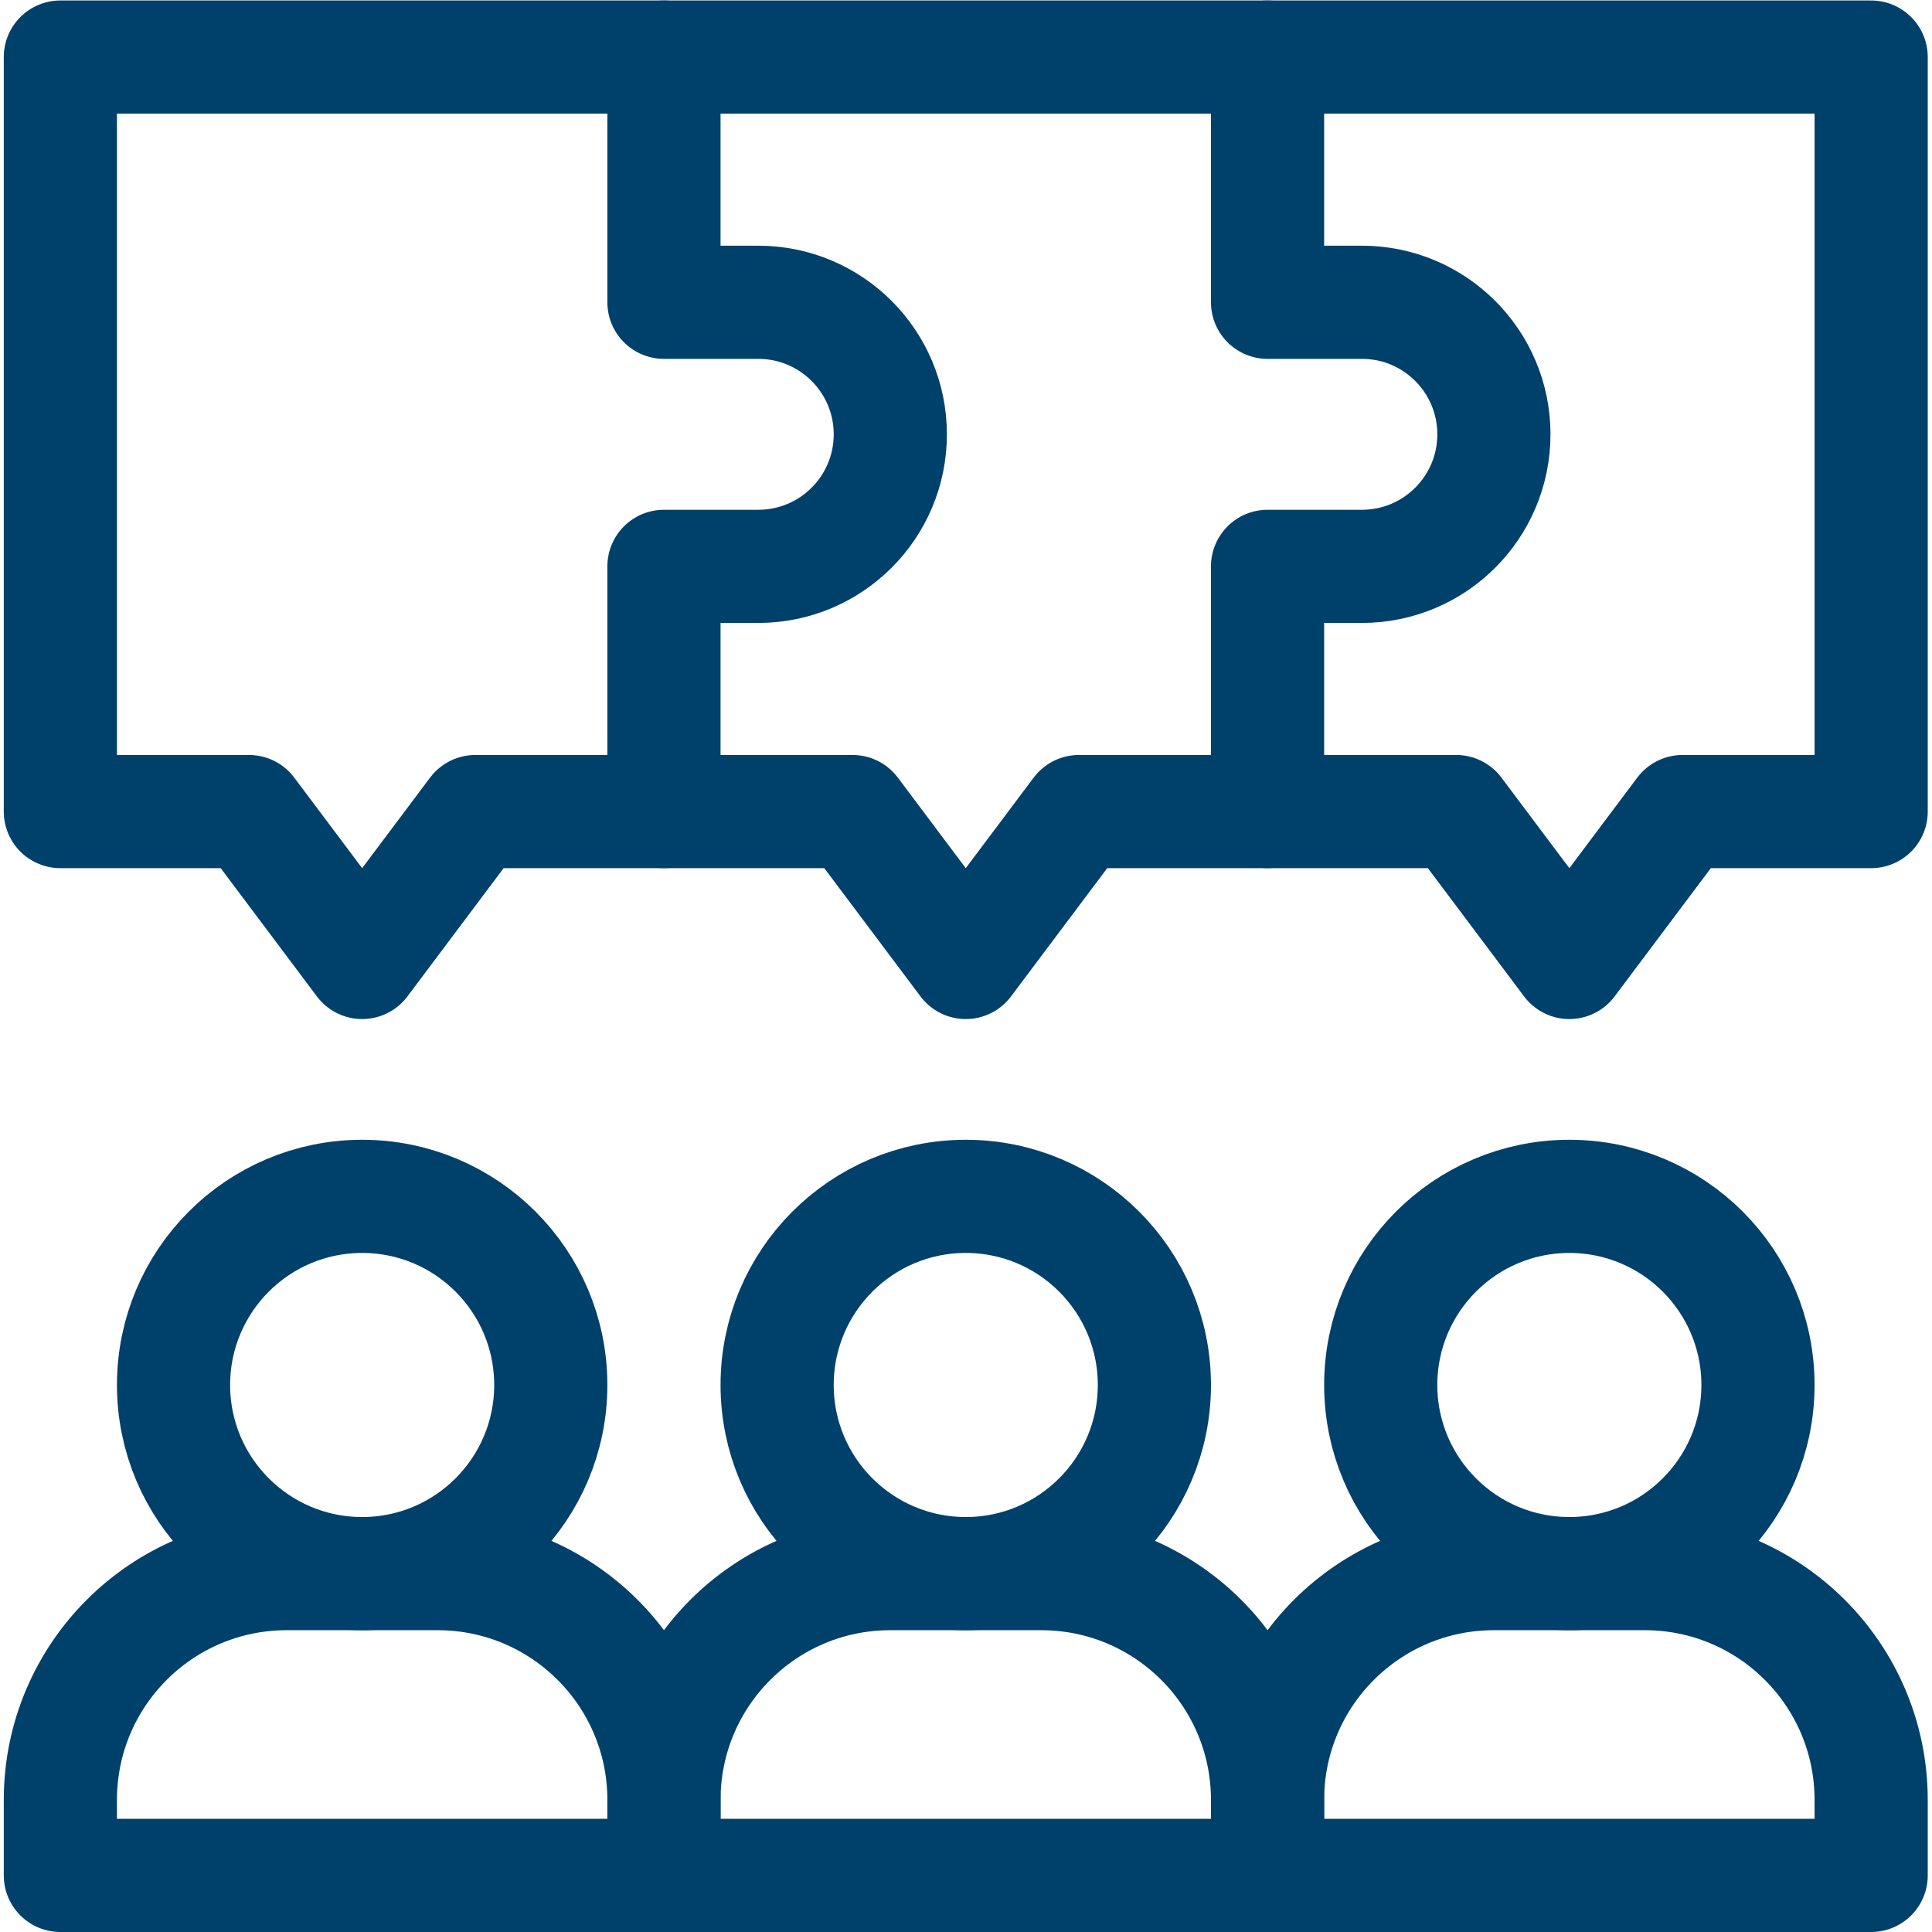 <svg version="1.1" id="svg2523" xml:space="preserve" width="300" height="300" viewBox="0 0 682.667 682.667" xmlns="http://www.w3.org/2000/svg" xmlns:svg="http://www.w3.org/2000/svg" xmlns:xlink="http://www.w3.org/1999/xlink" xmlns:svgjs="http://svgjs.dev/svgjs"><g width="100%" height="100%" transform="matrix(1,0,0,1,0,0)"><defs id="defs2527"><clipPath clipPathUnits="userSpaceOnUse" id="clipPath2537"><path d="M 0,512 H 512 V 0 H 0 Z" id="path2535" fill="#00416b" fill-opacity="1" data-original-color="#000000ff" stroke="none" stroke-opacity="1"/></clipPath></defs><g id="g2529" transform="matrix(1.333,0,0,-1.333,0,682.667)"><g id="g2531"><g id="g2533" clip-path="url(#clipPath2537)"><g id="g2539" transform="translate(176,297)"><path d="m 0,0 h 50 l 30,-40 30,40 h 50 v 65 h 25 c 19.33,0 35,15.67 35,35 0,19.33 -15.67,35 -35,35 h -25 v 65 H 0" style="stroke-linecap: round; stroke-linejoin: round; stroke-miterlimit: 10; stroke-dasharray: none;" id="path2541" fill="none" fill-opacity="1" stroke="#00416b" stroke-opacity="1" data-original-stroke-color="#000000ff" stroke-width="30" data-original-stroke-width="30"/></g><g id="g2543" transform="translate(116,95)"><path d="m 0,0 h -40 c -33.137,0 -60,-26.863 -60,-60 V -80 H 60 v 20 C 60,-26.863 33.137,0 0,0 Z" style="stroke-linecap: round; stroke-linejoin: round; stroke-miterlimit: 10; stroke-dasharray: none;" id="path2545" fill="none" fill-opacity="1" stroke="#00416b" stroke-opacity="1" data-original-stroke-color="#000000ff" stroke-width="30" data-original-stroke-width="30"/></g><g id="g2547" transform="translate(276,95)"><path d="m 0,0 h -40 c -33.137,0 -60,-26.863 -60,-60 V -80 H 60 v 20 C 60,-26.863 33.137,0 0,0 Z" style="stroke-linecap: round; stroke-linejoin: round; stroke-miterlimit: 10; stroke-dasharray: none;" id="path2549" fill="none" fill-opacity="1" stroke="#00416b" stroke-opacity="1" data-original-stroke-color="#000000ff" stroke-width="30" data-original-stroke-width="30"/></g><g id="g2551" transform="translate(436,95)"><path d="m 0,0 h -40 c -33.137,0 -60,-26.863 -60,-60 V -80 H 60 v 20 C 60,-26.863 33.137,0 0,0 Z" style="stroke-linecap: round; stroke-linejoin: round; stroke-miterlimit: 10; stroke-dasharray: none;" id="path2553" fill="none" fill-opacity="1" stroke="#00416b" stroke-opacity="1" data-original-stroke-color="#000000ff" stroke-width="30" data-original-stroke-width="30"/></g><g id="g2555" transform="translate(146,145)"><path d="m 0,0 c 0,-27.614 -22.386,-50 -50,-50 -27.614,0 -50,22.386 -50,50 0,27.614 22.386,50 50,50 C -22.386,50 0,27.614 0,0 Z" style="stroke-linecap: round; stroke-linejoin: round; stroke-miterlimit: 10; stroke-dasharray: none;" id="path2557" fill="none" fill-opacity="1" stroke="#00416b" stroke-opacity="1" data-original-stroke-color="#000000ff" stroke-width="30" data-original-stroke-width="30"/></g><g id="g2559" transform="translate(306,145)"><path d="m 0,0 c 0,-27.614 -22.386,-50 -50,-50 -27.614,0 -50,22.386 -50,50 0,27.614 22.386,50 50,50 C -22.386,50 0,27.614 0,0 Z" style="stroke-linecap: round; stroke-linejoin: round; stroke-miterlimit: 10; stroke-dasharray: none;" id="path2561" fill="none" fill-opacity="1" stroke="#00416b" stroke-opacity="1" data-original-stroke-color="#000000ff" stroke-width="30" data-original-stroke-width="30"/></g><g id="g2563" transform="translate(466,145)"><path d="m 0,0 c 0,-27.614 -22.386,-50 -50,-50 -27.614,0 -50,22.386 -50,50 0,27.614 22.386,50 50,50 C -22.386,50 0,27.614 0,0 Z" style="stroke-linecap: round; stroke-linejoin: round; stroke-miterlimit: 10; stroke-dasharray: none;" id="path2565" fill="none" fill-opacity="1" stroke="#00416b" stroke-opacity="1" data-original-stroke-color="#000000ff" stroke-width="30" data-original-stroke-width="30"/></g><g id="g2567" transform="translate(201,432)"><path d="m 0,0 h -25 v 65 h -160 v -200 h 50 l 30,-40 30,40 h 50 v 65 H 0 c 19.33,0 35,15.67 35,35 C 35,-15.67 19.33,0 0,0 Z" style="stroke-linecap: round; stroke-linejoin: round; stroke-miterlimit: 10; stroke-dasharray: none;" id="path2569" fill="none" fill-opacity="1" stroke="#00416b" stroke-opacity="1" data-original-stroke-color="#000000ff" stroke-width="30" data-original-stroke-width="30"/></g><g id="g2571" transform="translate(336,297)"><path d="m 0,0 h 50 l 30,-40 30,40 h 50 V 200 H 0" style="stroke-linecap: round; stroke-linejoin: round; stroke-miterlimit: 10; stroke-dasharray: none;" id="path2573" fill="none" fill-opacity="1" stroke="#00416b" stroke-opacity="1" data-original-stroke-color="#000000ff" stroke-width="30" data-original-stroke-width="30"/></g></g></g></g></g></svg>
